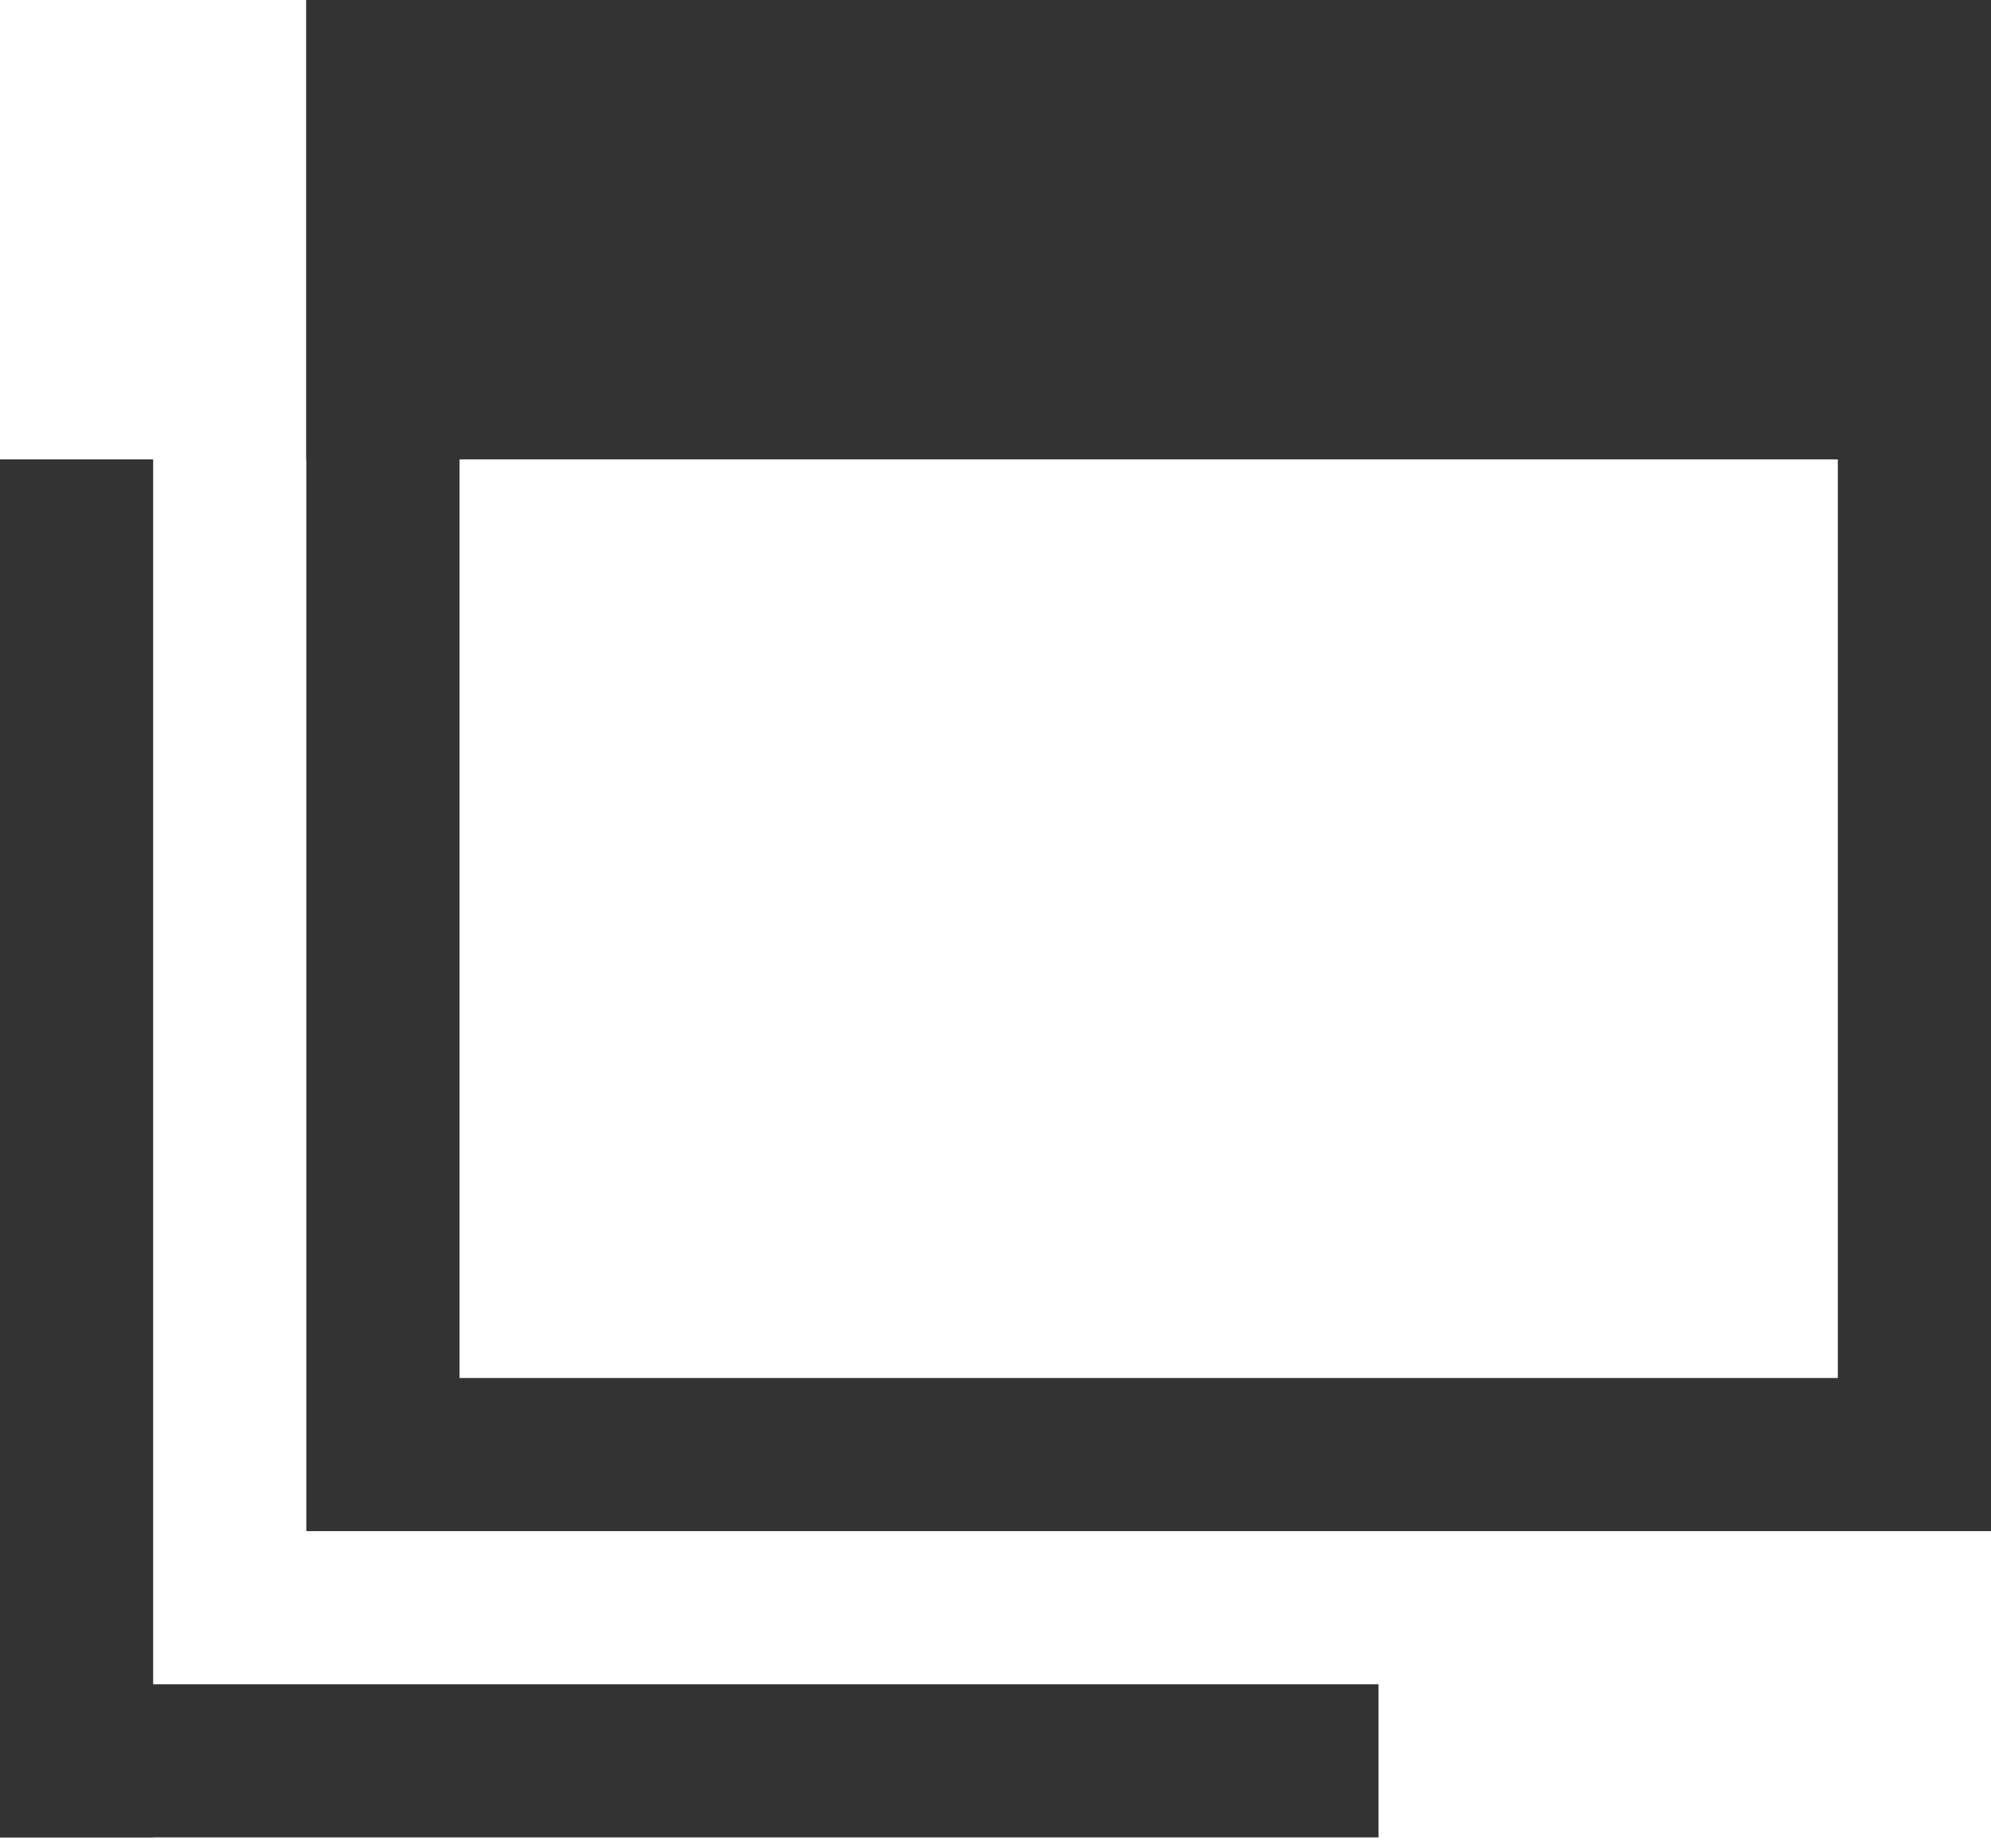 <?xml version="1.0" encoding="utf-8"?>
<!-- Generator: Adobe Illustrator 24.1.1, SVG Export Plug-In . SVG Version: 6.00 Build 0)  -->
<svg version="1.1" id="レイヤー_1" xmlns="http://www.w3.org/2000/svg" xmlns:xlink="http://www.w3.org/1999/xlink" x="0px"
	 y="0px" width="14px" height="13px" viewBox="0 0 14 13" style="enable-background:new 0 0 14 13;" xml:space="preserve">
<style type="text/css">
	.st0{fill:#333333;}
</style>
<g>
	<g>
		<path class="st0" d="M12.923,1.077v8.615H3.231V1.077H12.923 M14,0H2.154v10.769H14V0L14,0z"/>
	</g>
	<g>
		<rect x="2.154" y="0" class="st0" width="11.846" height="3.231"/>
	</g>
	<rect y="3.231" class="st0" width="1.077" height="9.692"/>
	
		<rect x="4.308" y="7.538" transform="matrix(-1.836970e-16 1 -1 -1.836970e-16 17.231 7.538)" class="st0" width="1.077" height="9.692"/>
</g>
</svg>
